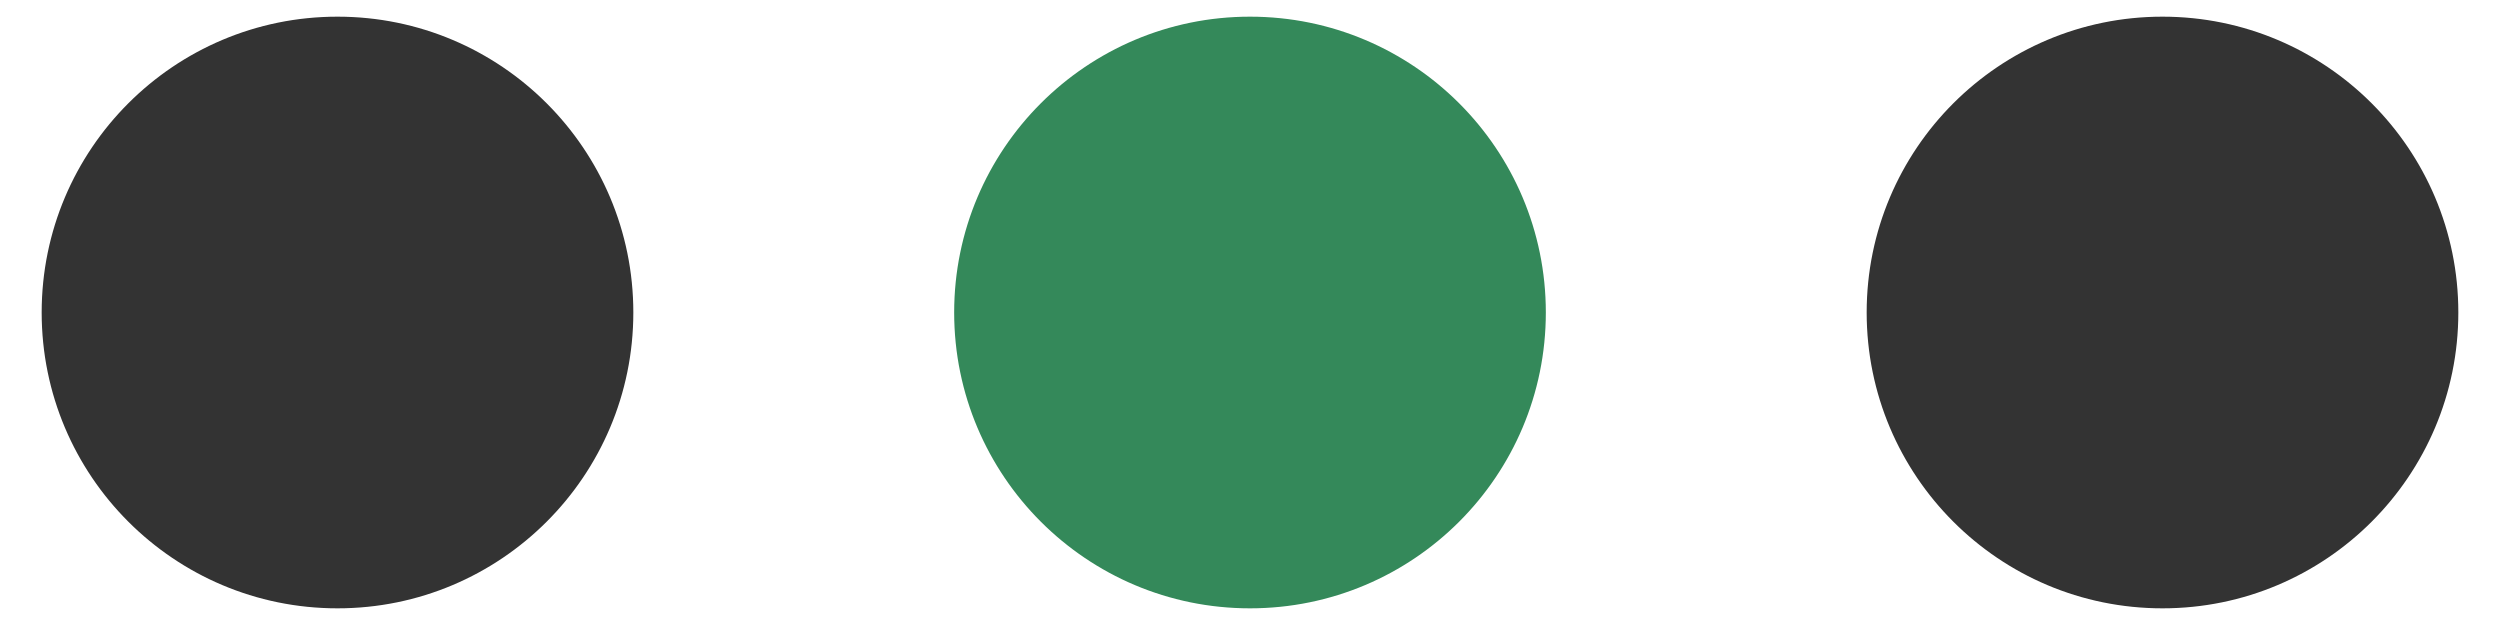 <?xml version="1.0" encoding="utf-8"?>
<!-- Generator: Adobe Illustrator 24.2.1, SVG Export Plug-In . SVG Version: 6.00 Build 0)  -->
<svg version="1.1" id="レイヤー_1" xmlns="http://www.w3.org/2000/svg" xmlns:xlink="http://www.w3.org/1999/xlink" x="0px"
	 y="0px" viewBox="0 0 60 15" style="enable-background:new 0 0 60 15;" xml:space="preserve">
<style type="text/css">
	.st0{fill:#333333;}
	.st1{fill:#34895A;}
</style>
<g>
	<circle class="st0" cx="8.1" cy="7.5" r="7.1"/>
	<circle class="st1" cx="30" cy="7.5" r="7.1"/>
	<circle class="st0" cx="51.9" cy="7.5" r="7.1"/>
</g>
</svg>

